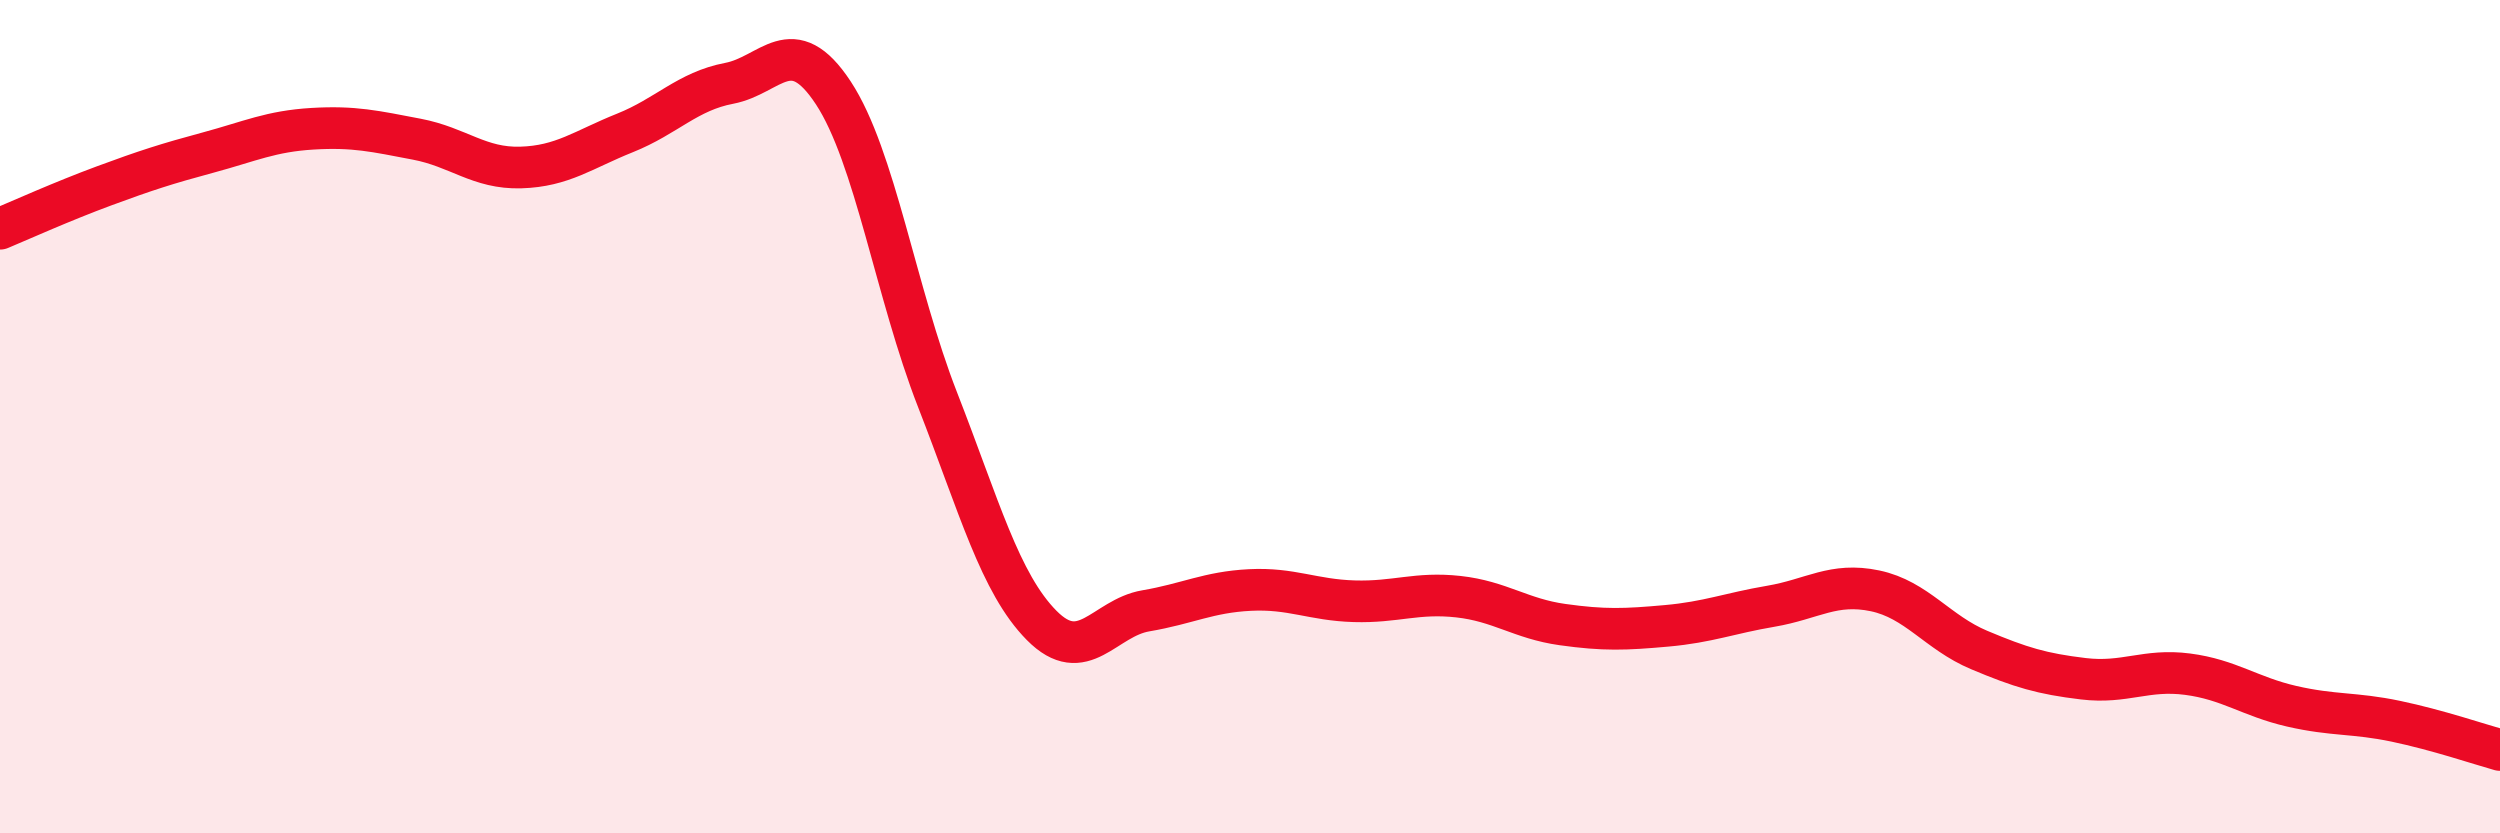 
    <svg width="60" height="20" viewBox="0 0 60 20" xmlns="http://www.w3.org/2000/svg">
      <path
        d="M 0,5.49 C 0.5,5.28 1.5,4.83 2.5,4.46 C 3.5,4.09 4,3.93 5,3.66 C 6,3.39 6.5,3.15 7.5,3.09 C 8.5,3.03 9,3.15 10,3.34 C 11,3.53 11.5,4.05 12.5,4.02 C 13.5,3.99 14,3.59 15,3.19 C 16,2.79 16.5,2.19 17.5,2 C 18.5,1.81 19,0.71 20,2.23 C 21,3.75 21.5,7.03 22.5,9.59 C 23.5,12.15 24,14 25,15.01 C 26,16.02 26.5,14.83 27.5,14.66 C 28.5,14.49 29,14.21 30,14.16 C 31,14.11 31.5,14.4 32.5,14.43 C 33.5,14.46 34,14.21 35,14.32 C 36,14.43 36.5,14.85 37.5,14.99 C 38.5,15.13 39,15.11 40,15.02 C 41,14.93 41.5,14.72 42.5,14.55 C 43.5,14.38 44,13.97 45,14.18 C 46,14.39 46.5,15.18 47.5,15.6 C 48.5,16.02 49,16.17 50,16.29 C 51,16.41 51.5,16.05 52.5,16.18 C 53.5,16.31 54,16.72 55,16.95 C 56,17.18 56.5,17.1 57.5,17.31 C 58.5,17.52 59.5,17.86 60,18L60 20L0 20Z"
        fill="#EB0A25"
        opacity="0.1"
        stroke-linecap="round"
        stroke-linejoin="round"
      />
      <path
        d="M 0,5.49 C 0.5,5.28 1.5,4.83 2.5,4.46 C 3.5,4.09 4,3.93 5,3.66 C 6,3.39 6.5,3.15 7.5,3.09 C 8.5,3.03 9,3.15 10,3.34 C 11,3.53 11.5,4.05 12.5,4.02 C 13.5,3.99 14,3.59 15,3.19 C 16,2.79 16.5,2.19 17.5,2 C 18.5,1.81 19,0.71 20,2.23 C 21,3.75 21.5,7.03 22.5,9.59 C 23.5,12.15 24,14 25,15.01 C 26,16.02 26.5,14.83 27.5,14.66 C 28.5,14.49 29,14.21 30,14.16 C 31,14.11 31.5,14.4 32.5,14.43 C 33.5,14.46 34,14.21 35,14.32 C 36,14.43 36.5,14.85 37.5,14.99 C 38.5,15.13 39,15.11 40,15.02 C 41,14.93 41.5,14.72 42.5,14.55 C 43.5,14.38 44,13.97 45,14.18 C 46,14.39 46.5,15.18 47.5,15.6 C 48.5,16.02 49,16.17 50,16.29 C 51,16.41 51.5,16.05 52.5,16.18 C 53.5,16.31 54,16.72 55,16.95 C 56,17.18 56.5,17.1 57.5,17.31 C 58.5,17.52 59.5,17.86 60,18"
        stroke="#EB0A25"
        stroke-width="1"
        fill="none"
        stroke-linecap="round"
        stroke-linejoin="round"
      />
    </svg>
  